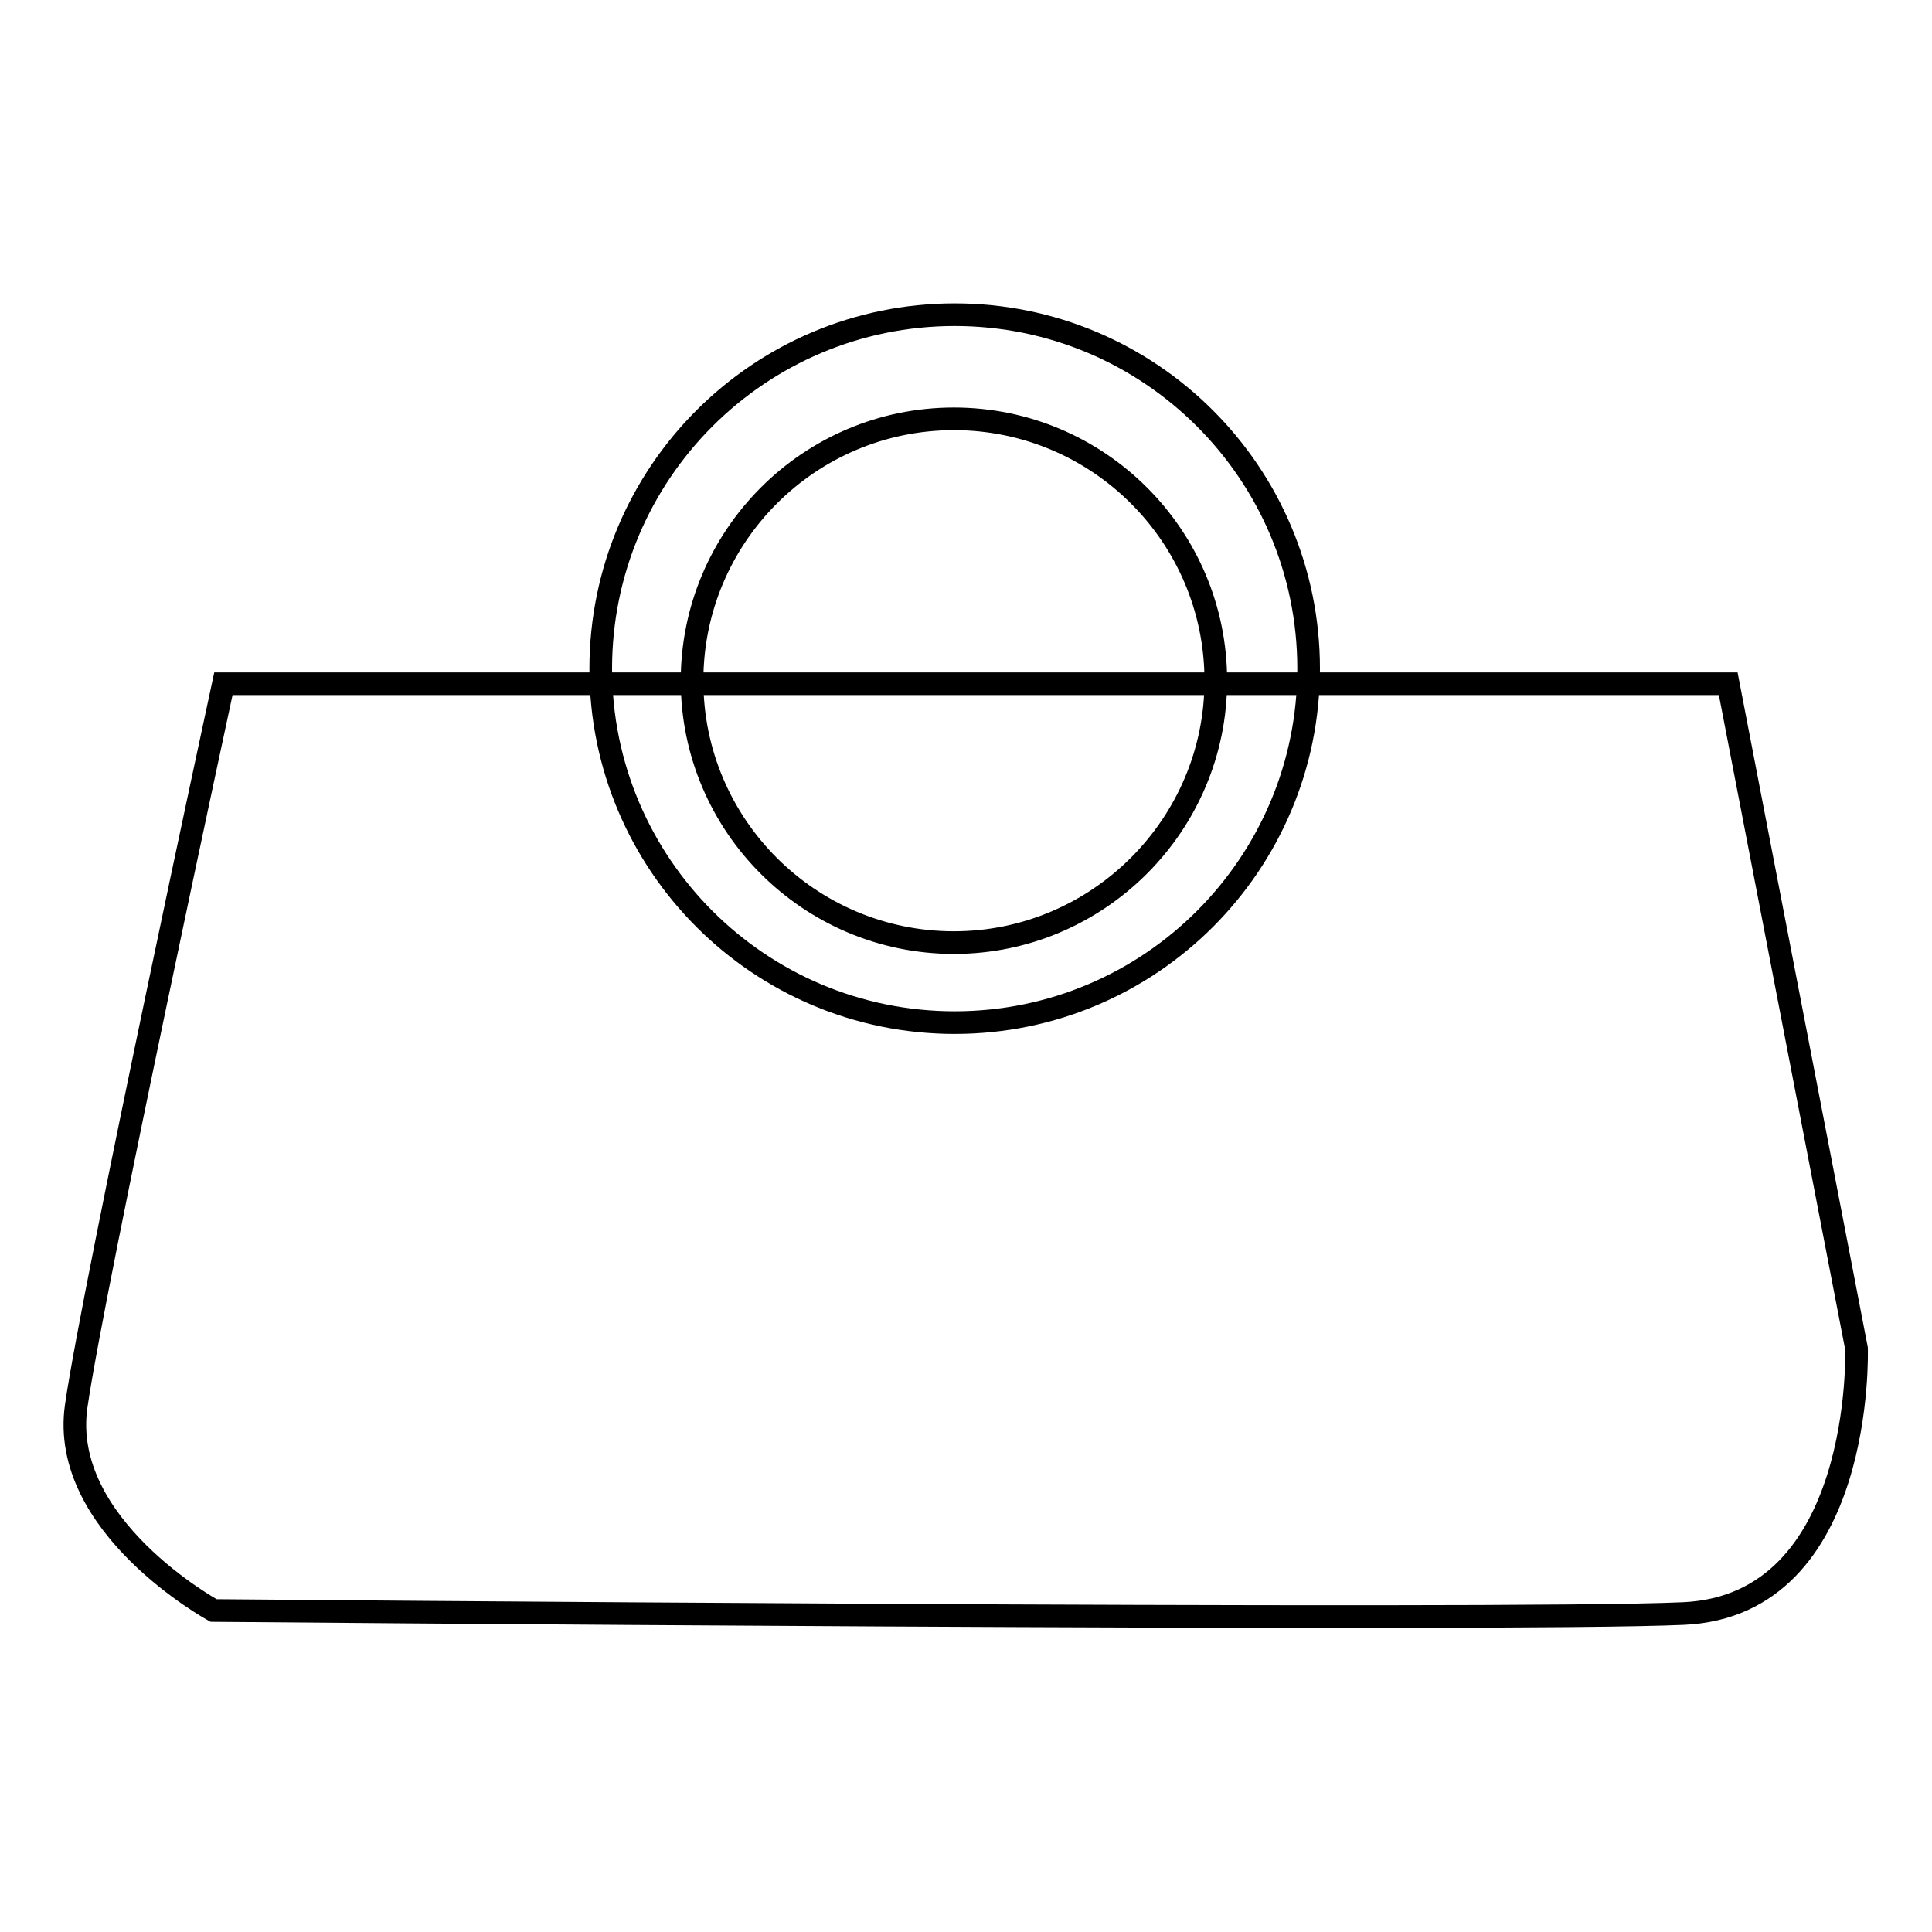 <?xml version="1.0" encoding="utf-8"?>
<!-- Svg Vector Icons : http://www.onlinewebfonts.com/icon -->
<!DOCTYPE svg PUBLIC "-//W3C//DTD SVG 1.1//EN" "http://www.w3.org/Graphics/SVG/1.1/DTD/svg11.dtd">
<svg version="1.1" xmlns="http://www.w3.org/2000/svg" xmlns:xlink="http://www.w3.org/1999/xlink" x="0px" y="0px" viewBox="0 0 256 256" enable-background="new 0 0 256 256" xml:space="preserve">
<g><g><path stroke-width="3" fill-opacity="0" stroke="#000000"  d="M246,178.7l-17-88.1H29.6c0,0-17.2,79.7-19.5,95.7c-2.3,15.9,18.2,27.1,18.2,27.1s170.9,1.5,194.8,0.4C247.1,212.7,246,178.7,246,178.7z"/><path stroke-width="3" fill-opacity="0" stroke="#000000"  d="M126.5,41.7c-25.9,0-46.9,21-46.9,46.9s21,46.9,46.9,46.9s46.9-21,46.9-46.9S152.4,41.7,126.5,41.7z M126.4,124.9c-19.1,0-34.7-15.5-34.7-34.7c0-19.1,15.5-34.7,34.7-34.7c19.1,0,34.7,15.5,34.7,34.7C161.1,109.3,145.5,124.9,126.4,124.9z"/></g></g>
</svg>